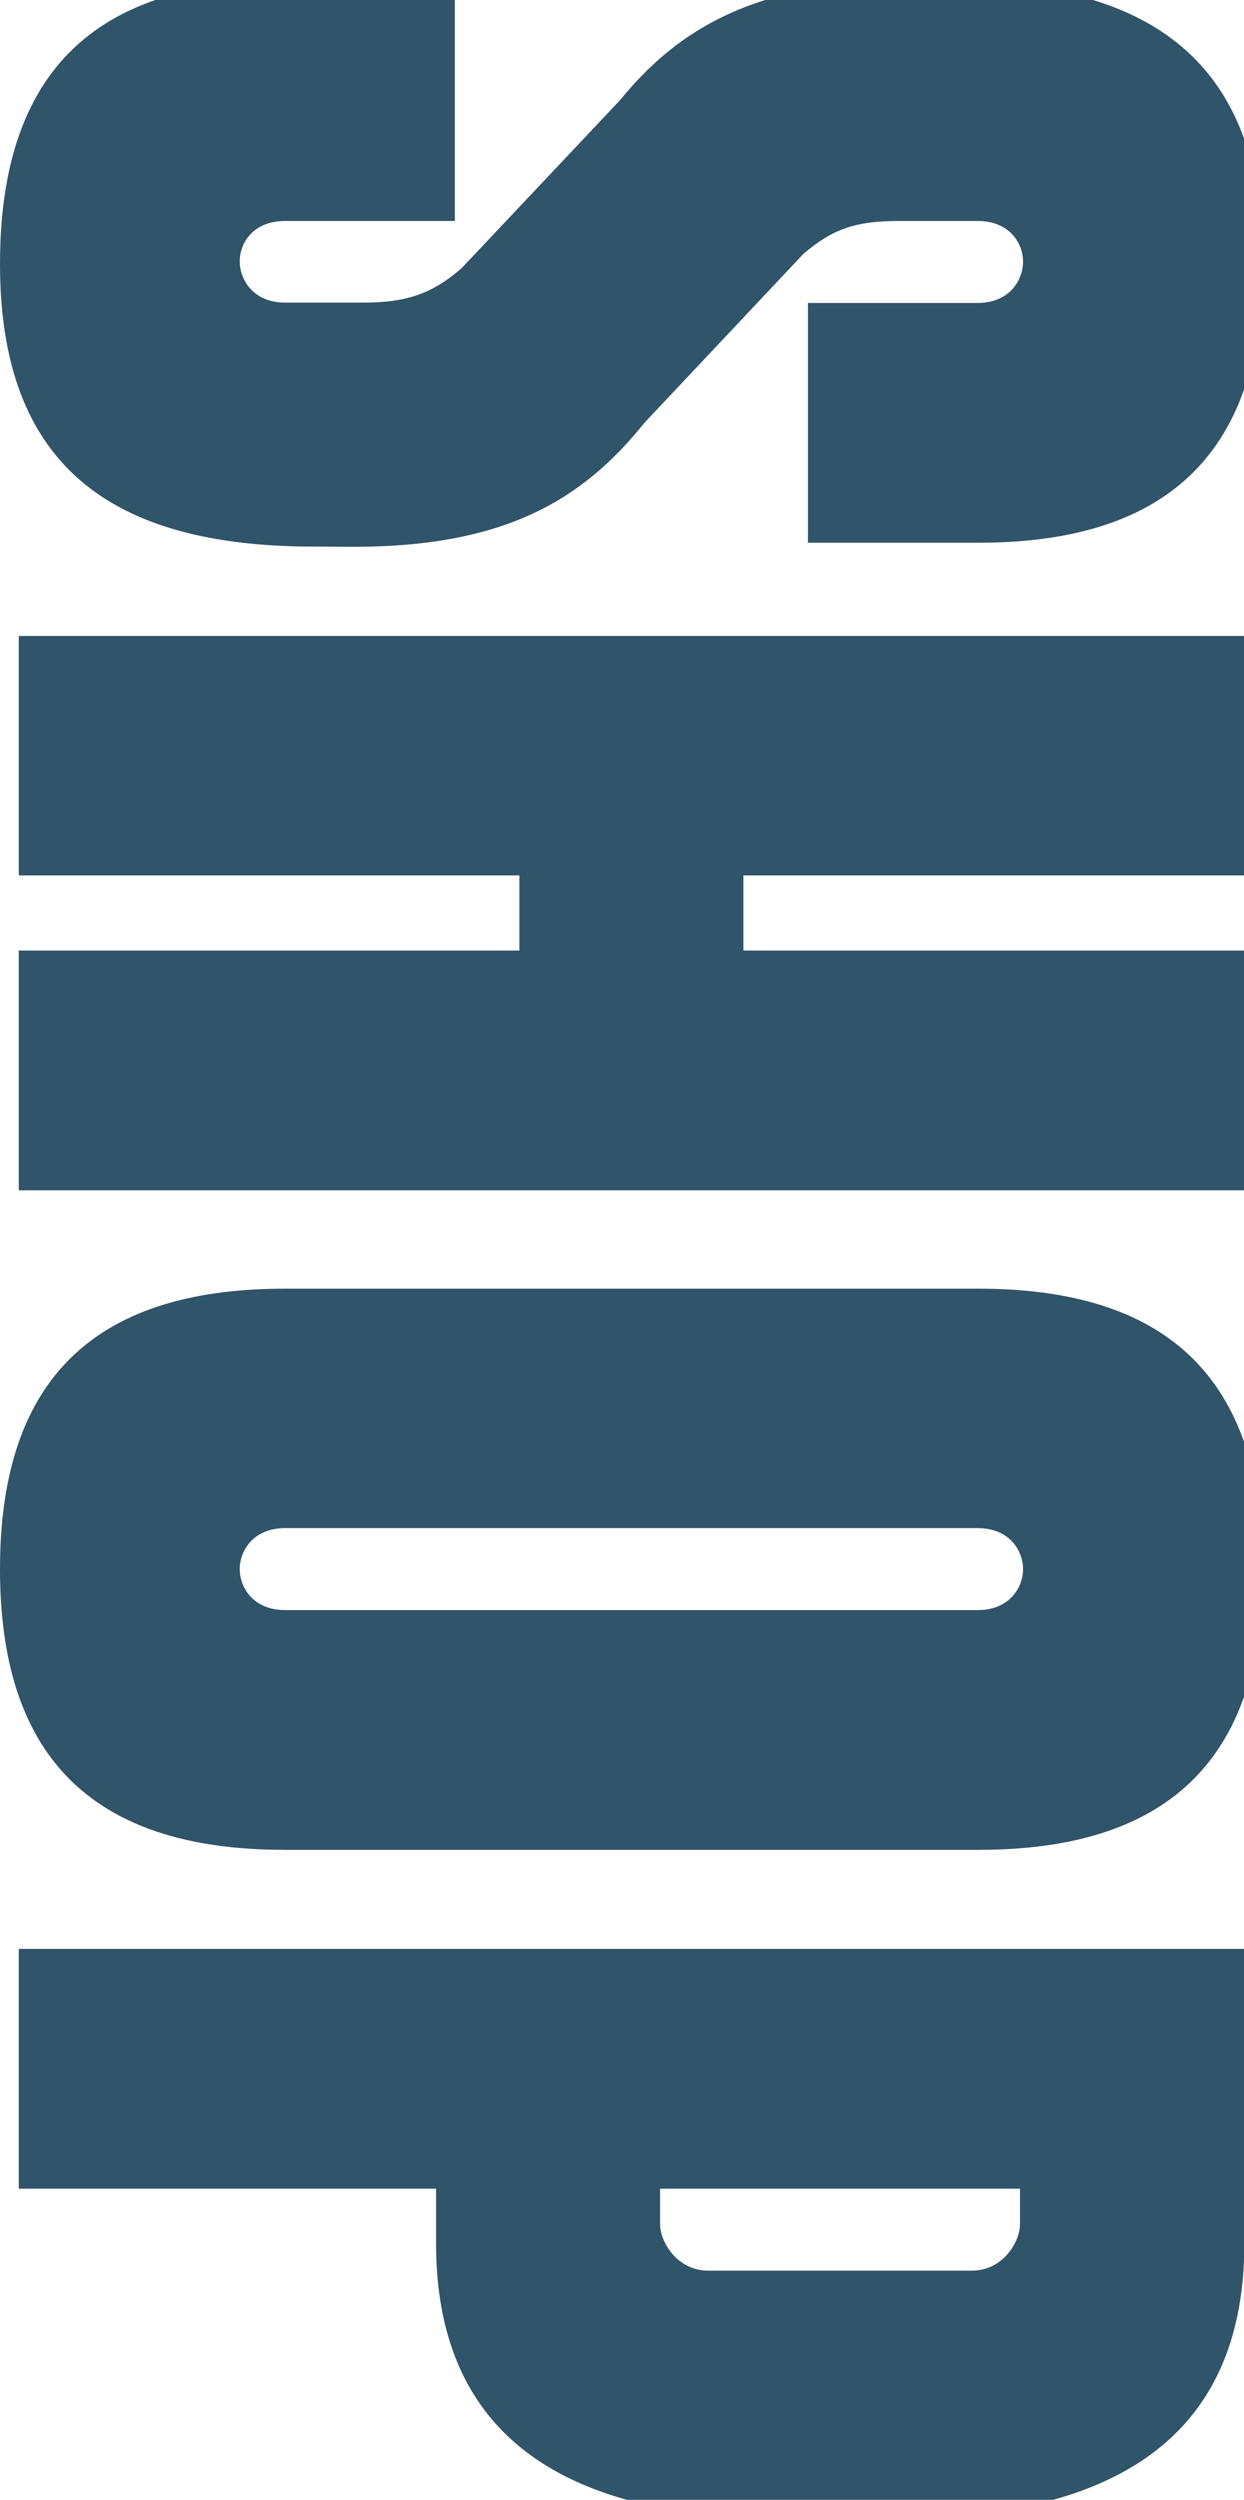 <svg xmlns="http://www.w3.org/2000/svg" xmlns:xlink="http://www.w3.org/1999/xlink" id="Layer_1" x="0px" y="0px" viewBox="0 0 364.3 731.9" style="enable-background:new 0 0 364.3 731.9;" xml:space="preserve"><style type="text/css">	.st0{fill:#305469;}</style><g>	<path class="st0" d="M87.8,160c1.5,0,14.1,0.1,15.6,0.1c44.3,0,67.1-13.6,85.4-36.4h0l46.5-49.4c8.8-7.5,15.6-9.6,28.1-9.6h22.9  c9.5,0,13.3,6.7,13.3,11.9s-3.8,12.1-13.3,12.1h-49.7v70.2h50c42.4,0,67.5-15.5,77.8-45.1v-73C356.8,19.5,341.6,6.6,320.1,0h-96  c-17.9,5.6-31.1,15.3-42.5,29.3l-46.4,49.2c-8.5,7.4-16,10.1-28.8,10.1H83.5c-9.5,0-13.3-6.9-13.3-12.1S74,64.7,83.5,64.7h49.7V0  H45.5C14.4,10.7,0,36.9,0,77.3C0,136.6,32.9,158.9,87.8,160z"></path>	<polygon class="st0" points="364.3,256.3 364.3,186.2 5.5,186.2 5.5,256.3 152.1,256.3 152.1,278.3 5.5,278.3 5.5,348.5   364.3,348.5 364.3,278.3 217.7,278.3 217.7,256.3  "></polygon>	<path class="st0" d="M5.5,640.8h122.2v16c0,40.3,19.2,64.9,55.9,75.1h124.8c36.8-10.2,56-34.7,56-75.1h0v-86.2H5.5V640.8z   M193.3,640.8h105.4v10.4c0,5.2-5,13.6-14.1,13.6h-77.2c-9.1,0-14.1-8.4-14.1-13.6V640.8z"></path>	<path class="st0" d="M83.3,541.6h203.3c42.4,0,67.5-15.5,77.8-45.1v-74.1c-10.3-29.6-35.4-45.1-77.8-45.1H83.3  C25.8,377.3,0,405.7,0,459.4S25.8,541.6,83.3,541.6z M83.5,447.4h202.8c9.5,0,13.3,6.8,13.3,12c0,5.2-3.8,12-13.3,12H83.5  c-9.5,0-13.3-6.8-13.3-12C70.2,454.2,74,447.4,83.5,447.4z"></path></g></svg>